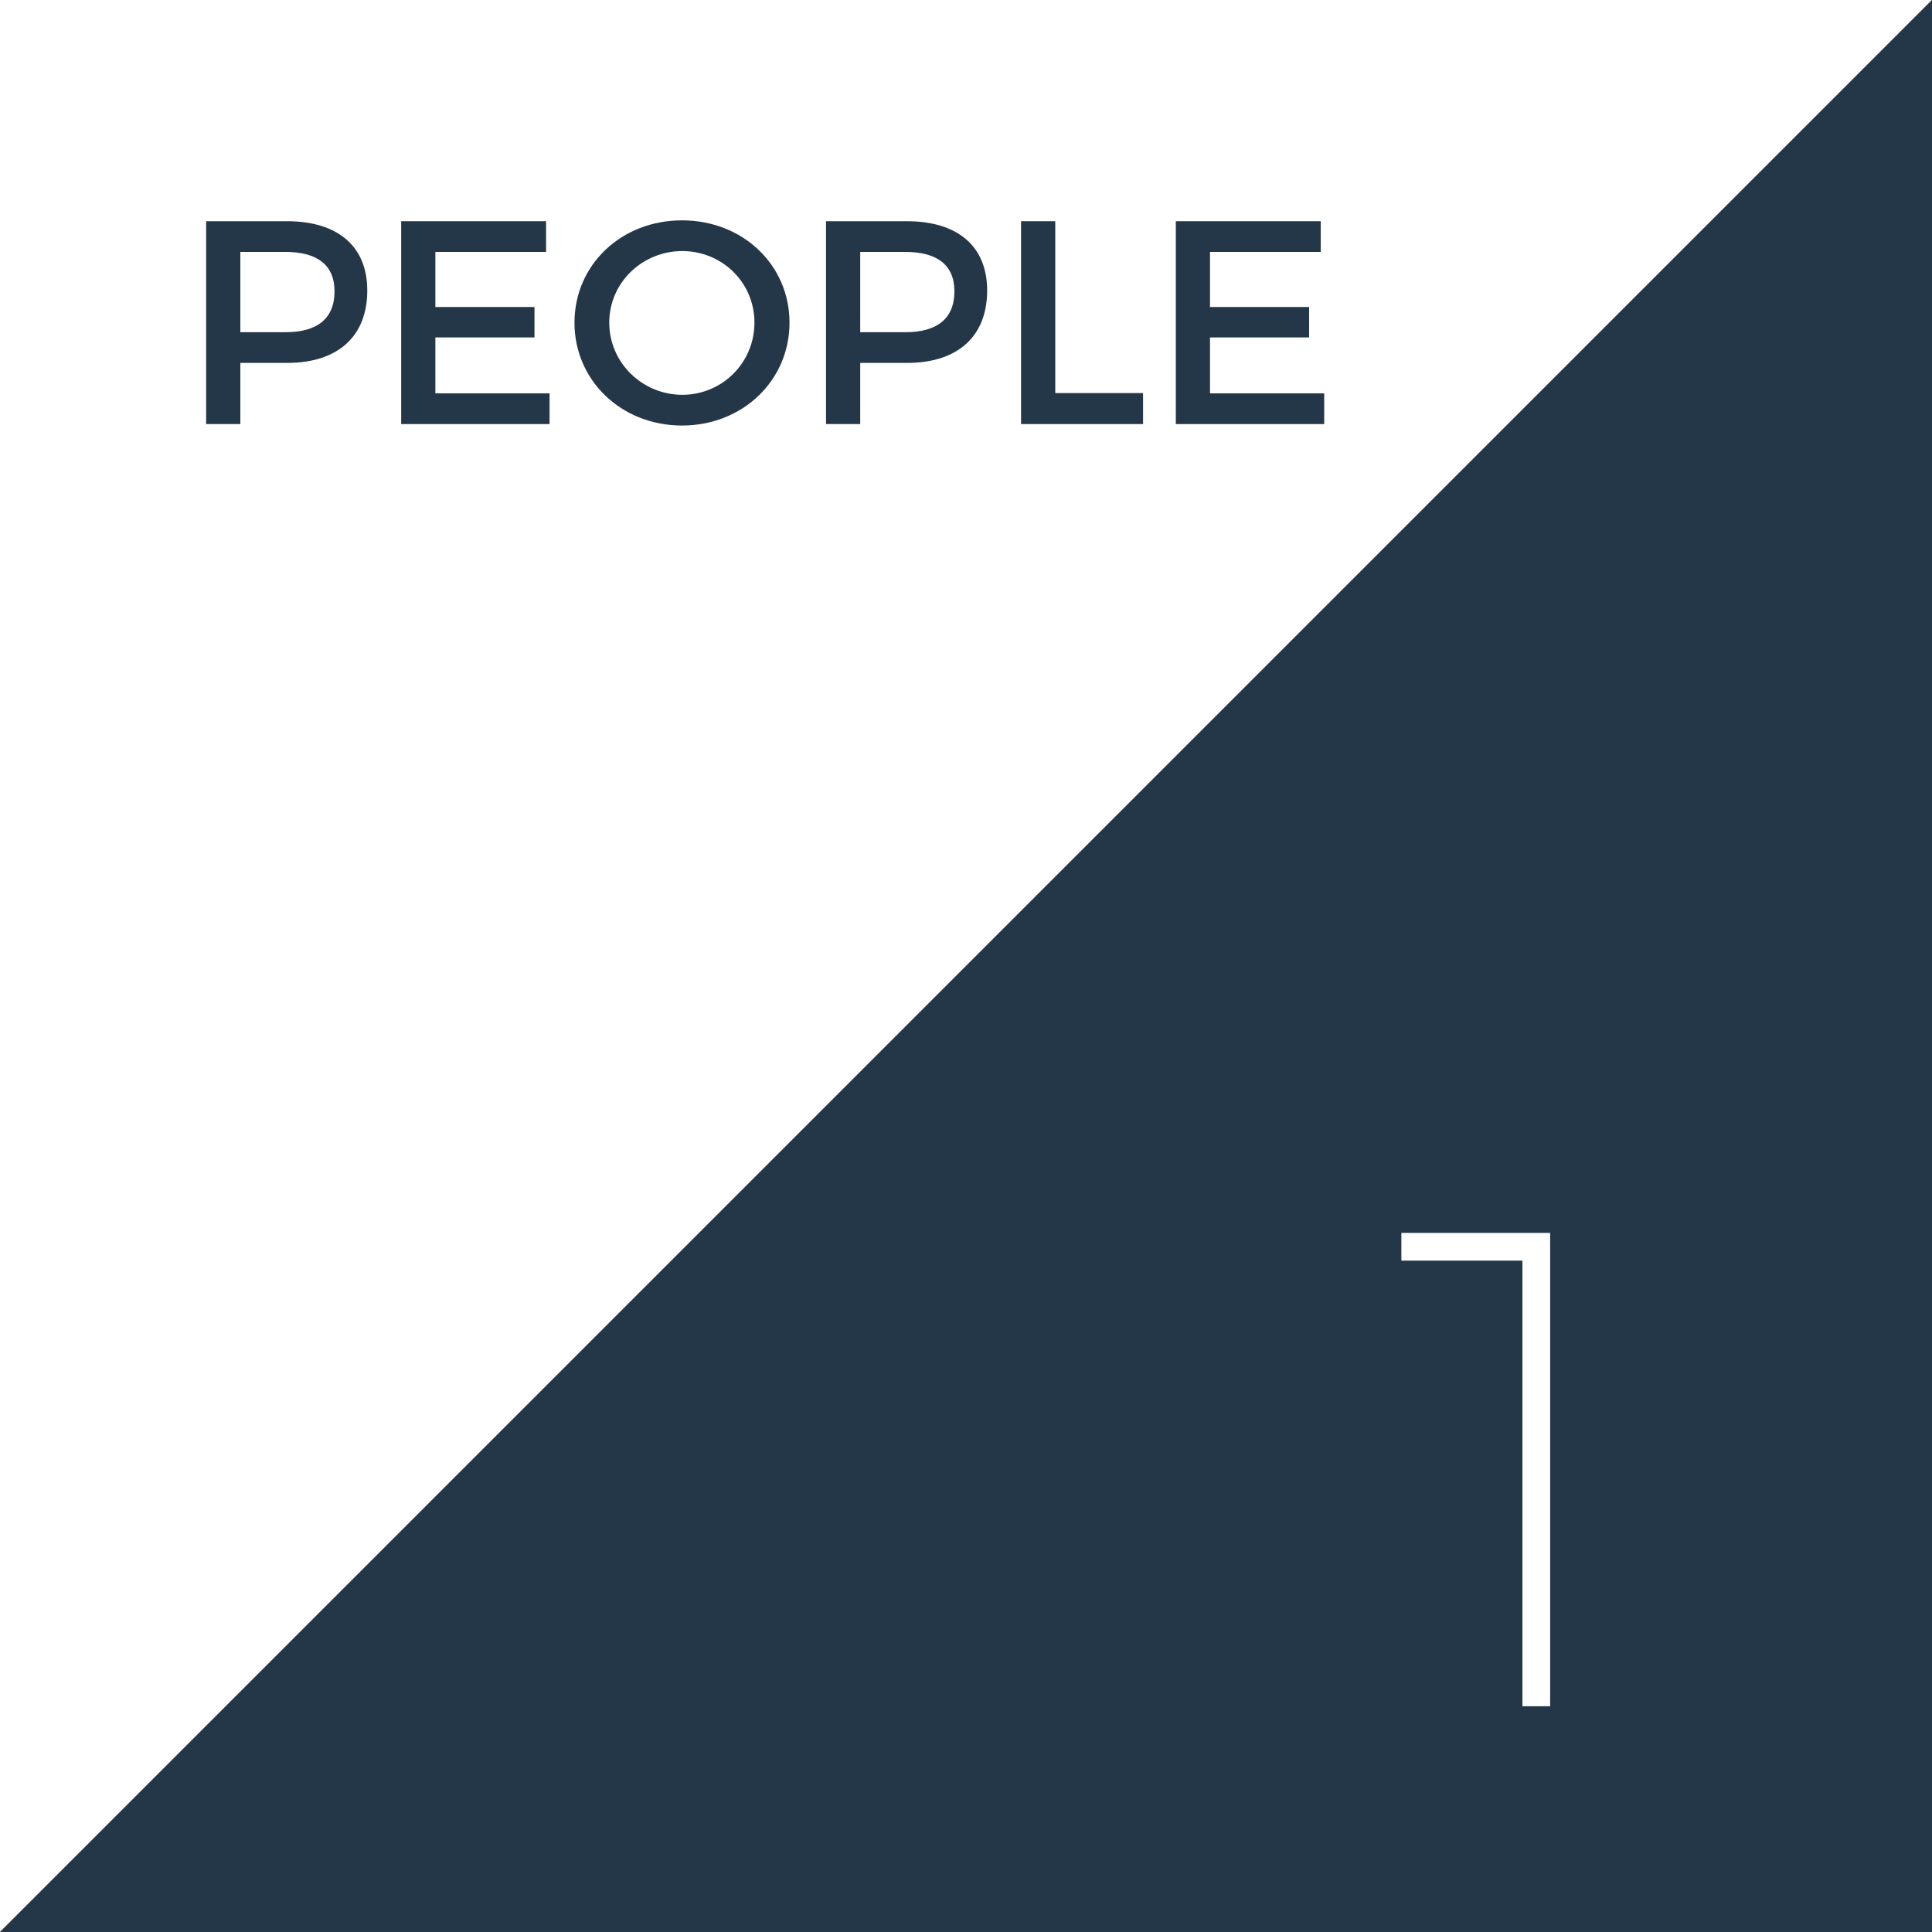 <?xml version="1.0" encoding="UTF-8"?>
<svg id="_レイヤー_1" data-name="レイヤー 1" xmlns="http://www.w3.org/2000/svg" width="200" height="200" viewBox="0 0 200 200">
  <rect x="0" y="0" width="200" height="200" fill="#808080" stroke="none"/>
  <defs>
    <style>
      .cls-1 {
        fill: #243748;
      }

      .cls-1, .cls-2 {
        stroke-width: 0px;
      }

      .cls-2 {
        fill: #fff;
      }
    </style>
  </defs>
  <polygon class="cls-2" points="0 200 0 0 200 0 0 200"/>
  <polygon class="cls-1" points="200 0 200 200 0 200 200 0"/>
  <g>
    <path class="cls-1" d="M38.02,30.07c0,4.74-3.03,7.5-8.31,7.5h-4.83v6.33h-3.54v-21h8.37c5.28,0,8.31,2.61,8.31,7.17ZM34.63,30.16c0-2.76-1.83-4.08-5.07-4.08h-4.68v8.31h4.68c3.24,0,5.07-1.38,5.07-4.23Z"/>
    <path class="cls-1" d="M56.53,22.9v3.18h-11.46v5.7h10.26v3.15h-10.26v5.79h11.82v3.18h-15.36v-21h15Z"/>
    <path class="cls-1" d="M81.73,33.4c0,6-4.86,10.65-11.13,10.65s-11.13-4.65-11.13-10.65,4.86-10.59,11.13-10.59,11.13,4.59,11.13,10.59ZM63.07,33.4c0,4.17,3.45,7.47,7.56,7.47s7.47-3.3,7.47-7.47-3.36-7.41-7.47-7.41-7.56,3.24-7.56,7.41Z"/>
    <path class="cls-1" d="M102.19,30.07c0,4.74-3.03,7.5-8.31,7.5h-4.83v6.33h-3.54v-21h8.37c5.28,0,8.31,2.61,8.31,7.17ZM98.8,30.16c0-2.76-1.83-4.08-5.07-4.08h-4.68v8.31h4.68c3.24,0,5.07-1.38,5.07-4.23Z"/>
    <path class="cls-1" d="M109.24,22.9v17.79h9.09v3.21h-12.63v-21h3.54Z"/>
    <path class="cls-1" d="M136.72,22.9v3.18h-11.46v5.7h10.26v3.15h-10.26v5.79h11.82v3.18h-15.36v-21h15Z"/>
  </g>
  <path class="cls-2" d="M160.47,127.63v49h-2.87v-46.13h-12.53v-2.87h15.4Z"/>
</svg>